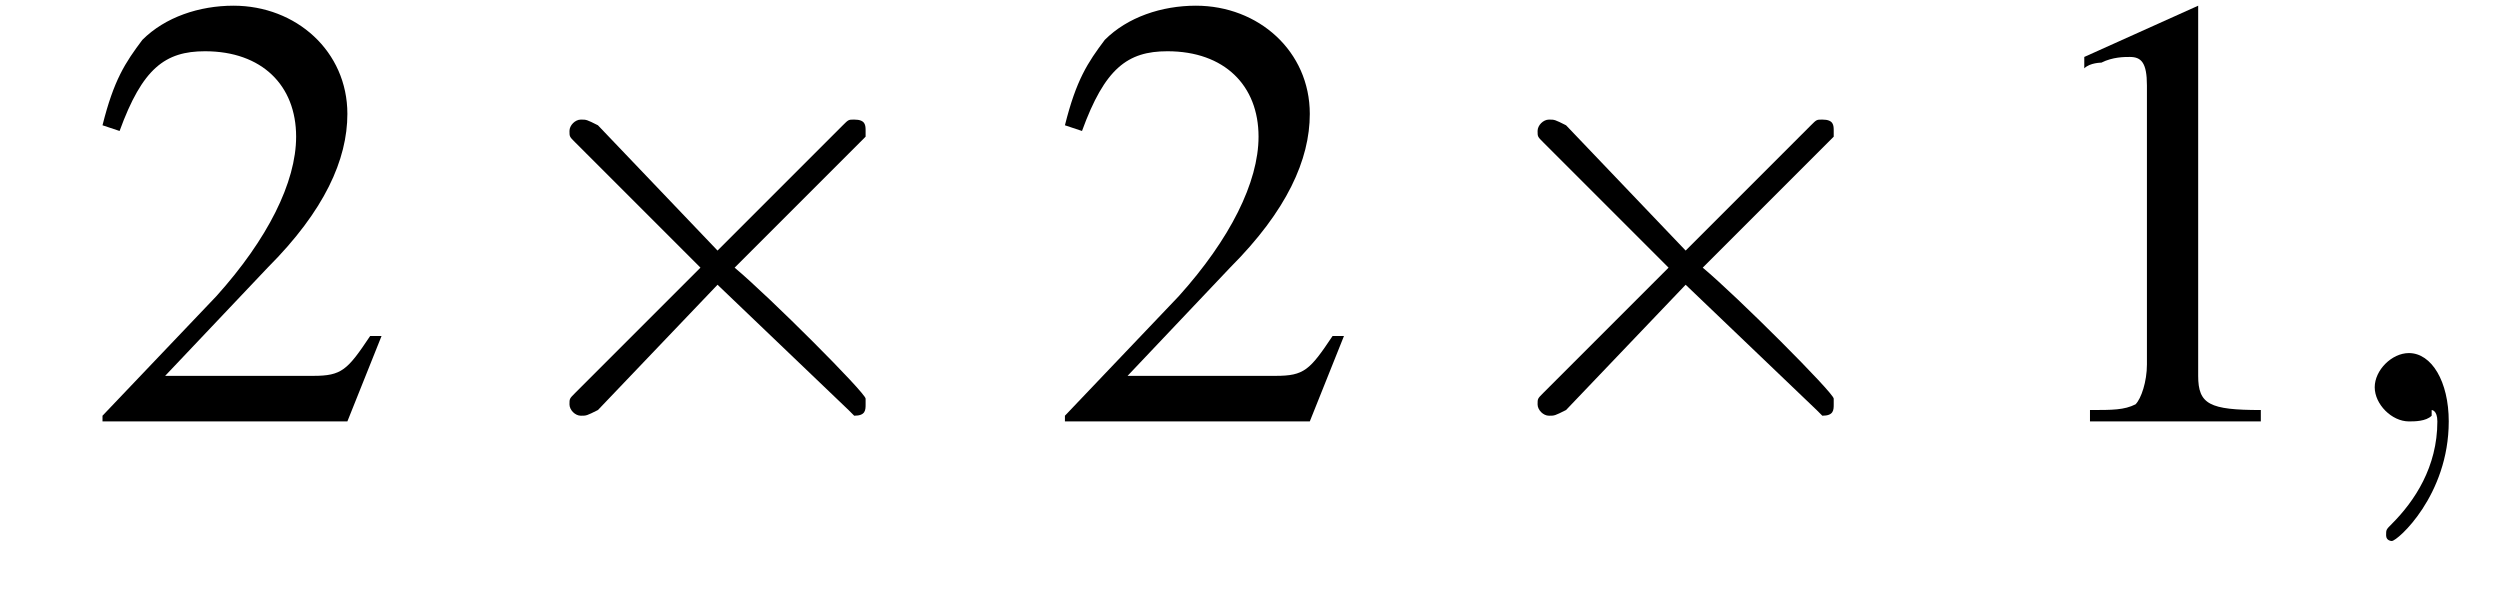 <?xml version='1.0' encoding='UTF-8'?>
<!---3.0-->
<svg version='1.1' xmlns='http://www.w3.org/2000/svg' xmlns:xlink='http://www.w3.org/1999/xlink' width='43.9pt' height='10.5pt' viewBox='214.7 74.9 43.9 10.5'>
<defs>
<path id='g7-59' d='M2.2 0C2.2-.7 1.9-1.2 1.5-1.2C1.2-1.2 .9-.9 .9-.6C.9-.3 1.2 0 1.5 0C1.6 0 1.8 0 1.9-.1C1.9-.2 1.9-.2 1.9-.2S2-.2 2 0C2 .8 1.6 1.4 1.2 1.8C1.1 1.9 1.1 1.9 1.1 2C1.1 2.1 1.2 2.1 1.2 2.1C1.3 2.1 2.2 1.3 2.2 0Z'/>
<use id='g11-49' xlink:href='#g3-49'/>
<use id='g11-50' xlink:href='#g3-50'/>
<path id='g3-49' d='M3.2-7.3L1.2-6.4V-6.2C1.3-6.3 1.5-6.3 1.5-6.3C1.7-6.4 1.9-6.4 2-6.4C2.2-6.4 2.3-6.3 2.3-5.9V-1C2.3-.7 2.2-.4 2.1-.3C1.9-.2 1.7-.2 1.3-.2V0H4.3V-.2C3.4-.2 3.2-.3 3.2-.8V-7.3L3.2-7.3Z'/>
<path id='g3-50' d='M5.2-1.5L5-1.5C4.6-.9 4.5-.8 4-.8H1.4L3.2-2.7C4.2-3.7 4.6-4.6 4.6-5.4C4.6-6.5 3.7-7.3 2.6-7.3C2-7.3 1.4-7.1 1-6.7C.7-6.3 .5-6 .3-5.2L.6-5.1C1-6.2 1.4-6.5 2.1-6.5C3.1-6.5 3.7-5.9 3.7-5C3.7-4.2 3.2-3.2 2.3-2.2L.3-.1V0H4.6L5.2-1.5Z'/>
<path id='g1-0' d='M7.2-2.5C7.3-2.5 7.5-2.5 7.5-2.7S7.3-2.9 7.2-2.9H1.3C1.1-2.9 .9-2.9 .9-2.7S1.1-2.5 1.3-2.5H7.2Z'/>
<path id='g1-2' d='M4.2-3L2.1-5.2C1.9-5.3 1.9-5.3 1.8-5.3C1.7-5.3 1.6-5.2 1.6-5.1C1.6-5 1.6-5 1.7-4.9L3.9-2.7L1.7-.5C1.6-.4 1.6-.4 1.6-.3C1.6-.2 1.7-.1 1.8-.1C1.9-.1 1.9-.1 2.1-.2L4.2-2.4L6.5-.2C6.5-.2 6.6-.1 6.6-.1C6.8-.1 6.8-.2 6.8-.3C6.8-.3 6.8-.4 6.8-.4C6.8-.5 5.1-2.2 4.5-2.7L6.5-4.7C6.6-4.8 6.7-4.9 6.8-5C6.8-5 6.8-5 6.8-5.1C6.8-5.2 6.8-5.3 6.6-5.3C6.5-5.3 6.5-5.3 6.4-5.2L4.2-3Z'/>
</defs>
<g id='page1'>

<use x='216.2' y='82.3' xlink:href='#g11-50'/>
<use x='223.1' y='82.3' xlink:href='#g1-2'/>
<use x='233.1' y='82.3' xlink:href='#g11-50'/>
<use x='240.1' y='82.3' xlink:href='#g1-2'/>
<use x='250.1' y='82.3' xlink:href='#g11-49'/>
<use x='255.5' y='82.3' xlink:href='#g7-59'/>
</g>
</svg>